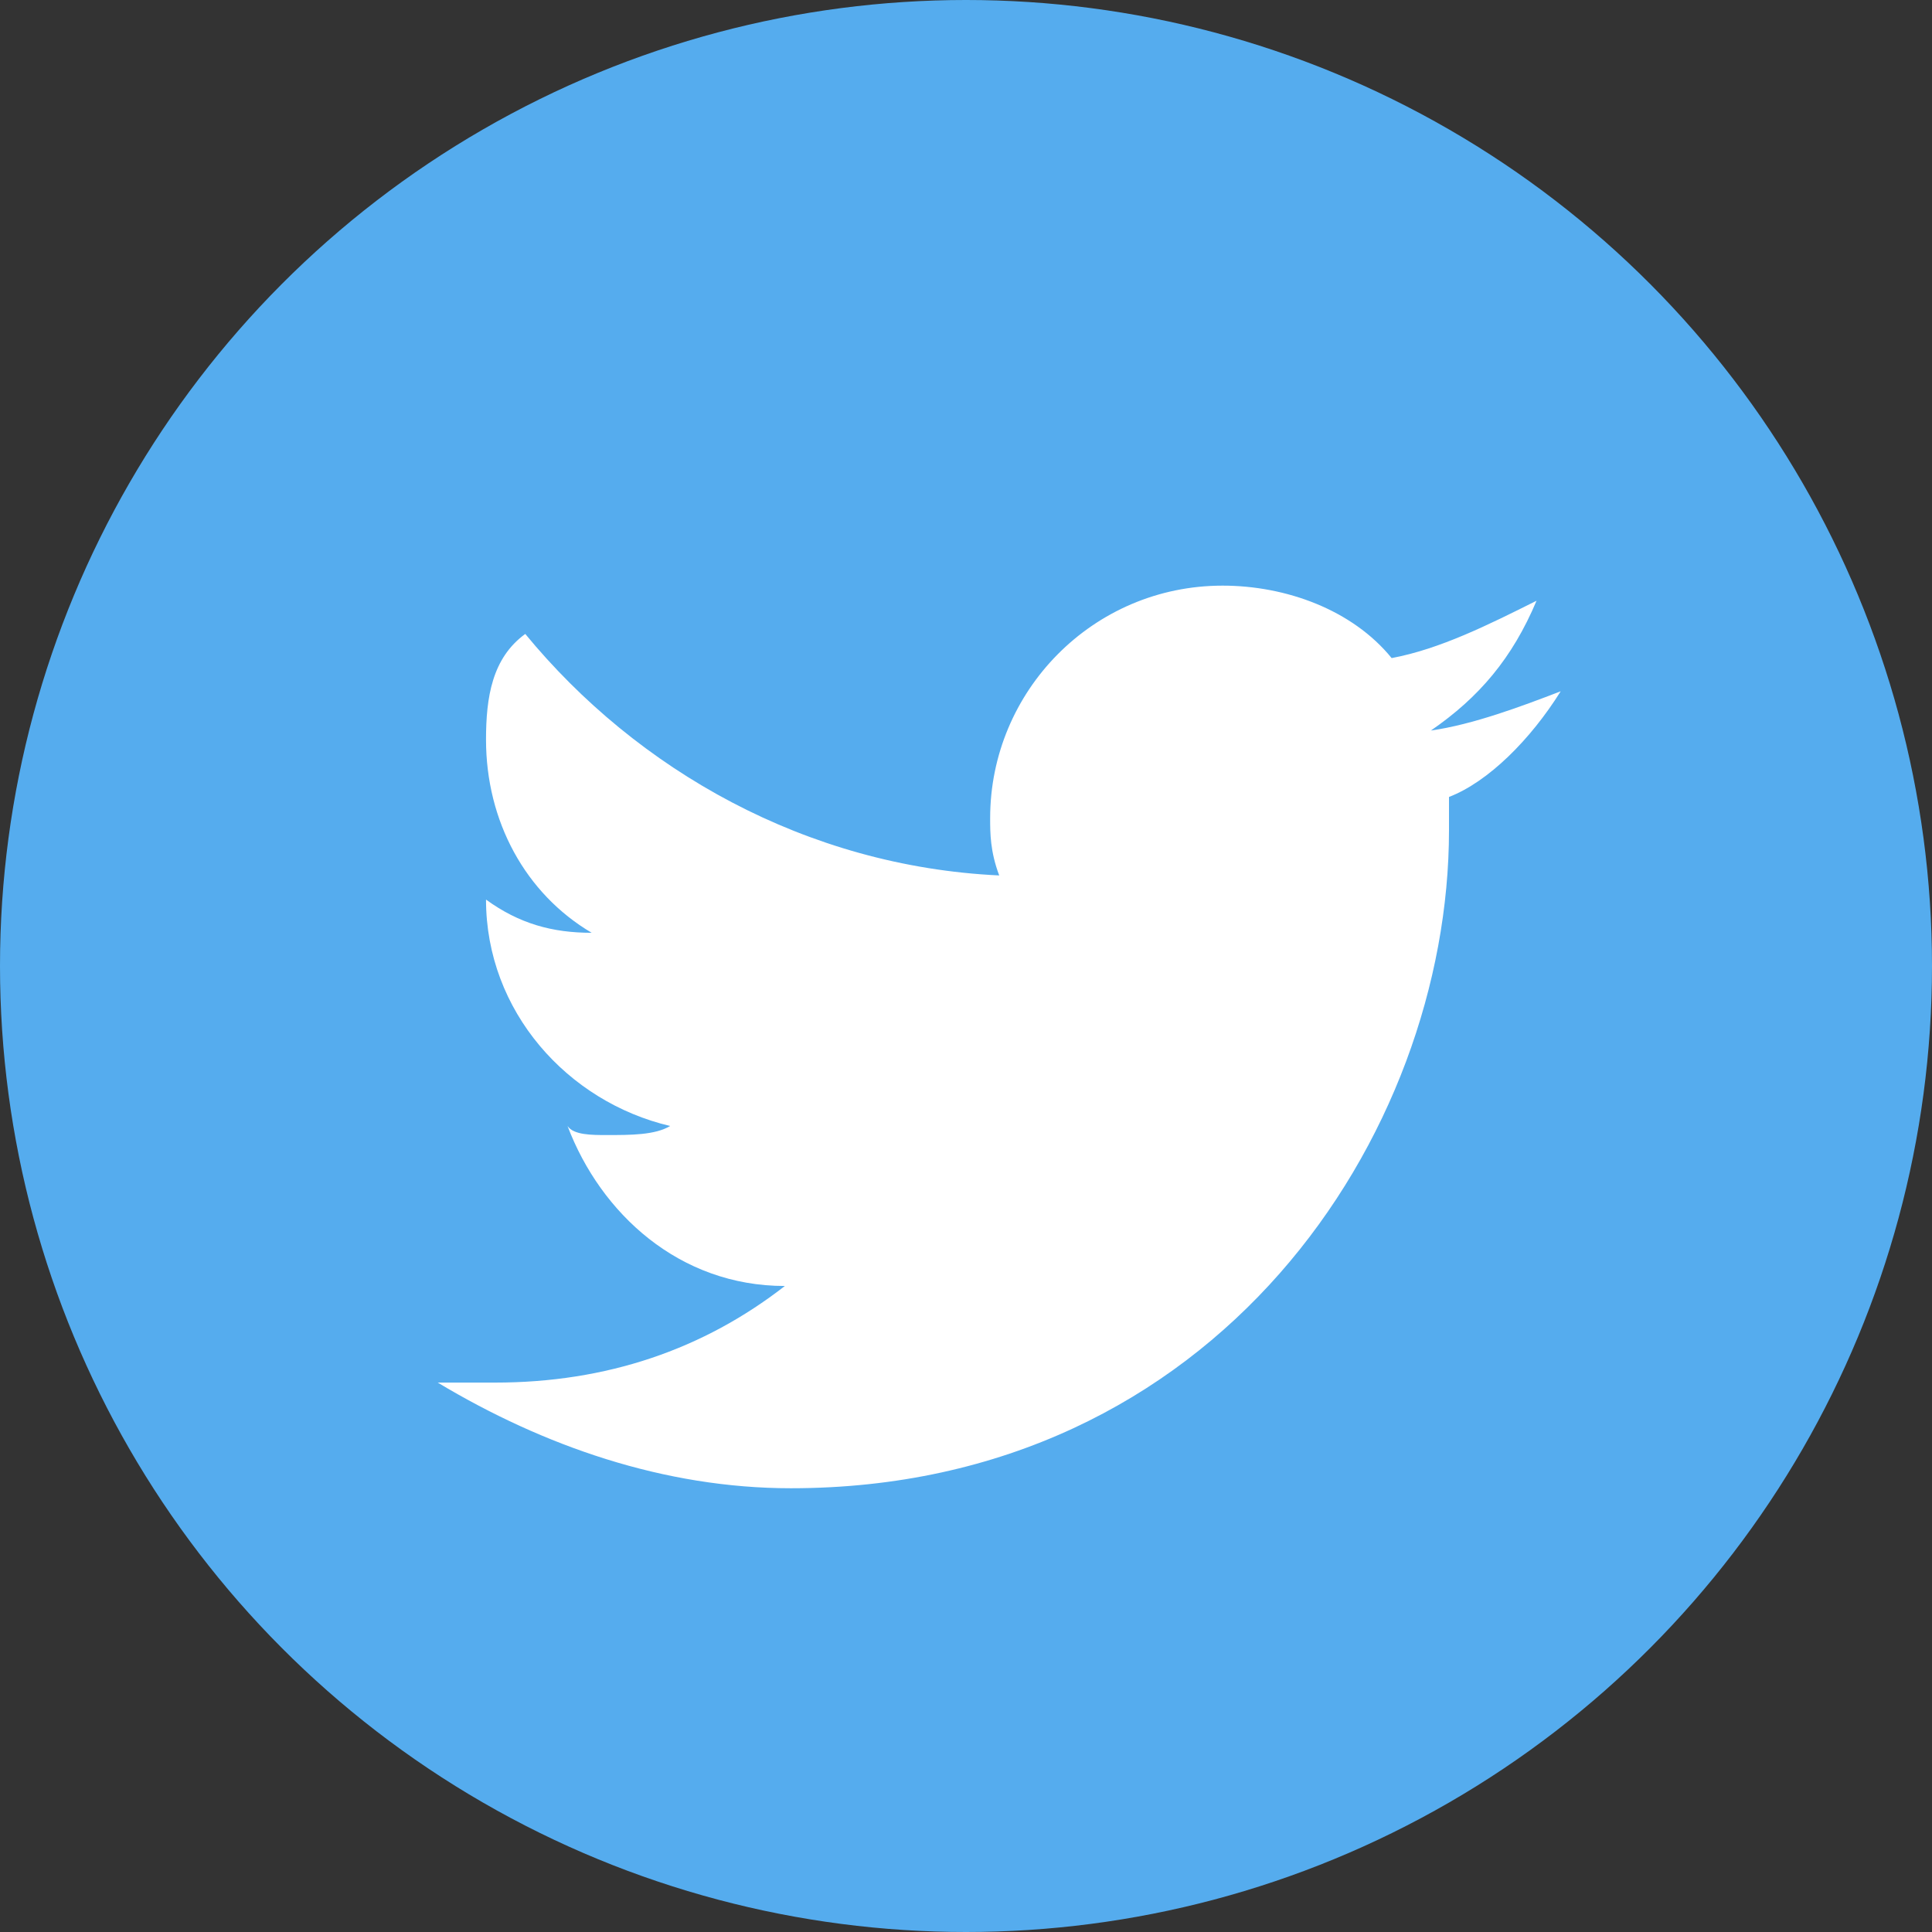 <?xml version="1.0" encoding="utf-8"?>
<!-- Generator: Adobe Illustrator 22.0.1, SVG Export Plug-In . SVG Version: 6.00 Build 0)  -->
<svg version="1.1" id="Capa_1" xmlns="http://www.w3.org/2000/svg" xmlns:xlink="http://www.w3.org/1999/xlink" x="0px" y="0px"
	 viewBox="0 0 64 64" style="enable-background:new 0 0 64 64;" xml:space="preserve">
<rect x="0" y="0" width="64" height="64" fill="#333333" stroke="none"/>
<style type="text/css">
	.st0{fill:#55ACEE;}
	.st1{fill:#FFFFFF;}
</style>
<g>
	<circle class="st0" cx="32" cy="32" r="32"/>
	<g>
		<path class="st1" d="M51.7,22.9c-1.3,0.5-2.9,1.1-4.3,1.3c1.6-1.1,2.7-2.4,3.5-4.3c-1.6,0.8-3.2,1.6-4.8,1.9
			c-1.3-1.6-3.5-2.4-5.6-2.4c-4.3,0-7.7,3.5-7.7,7.7c0,0.5,0,1.1,0.3,1.9c-6.4-0.3-12-3.5-15.7-8c-1.1,0.8-1.3,2.1-1.3,3.5
			c0,2.7,1.3,5.1,3.5,6.4c-1.3,0-2.4-0.3-3.5-1.1l0,0c0,3.7,2.7,6.7,6.1,7.5c-0.5,0.3-1.3,0.3-2.1,0.3c-0.5,0-1.1,0-1.3-0.3
			c1.1,2.9,3.7,5.3,7.2,5.3c-2.7,2.1-5.9,3.2-9.6,3.2c-0.5,0-1.3,0-1.9,0c3.5,2.1,7.5,3.5,11.7,3.5C40.3,49.3,48,37.6,48,27.5
			c0-0.3,0-0.5,0-1.1C49.3,25.9,50.7,24.5,51.7,22.9L51.7,22.9z"/>
	</g>
</g>
</svg>
